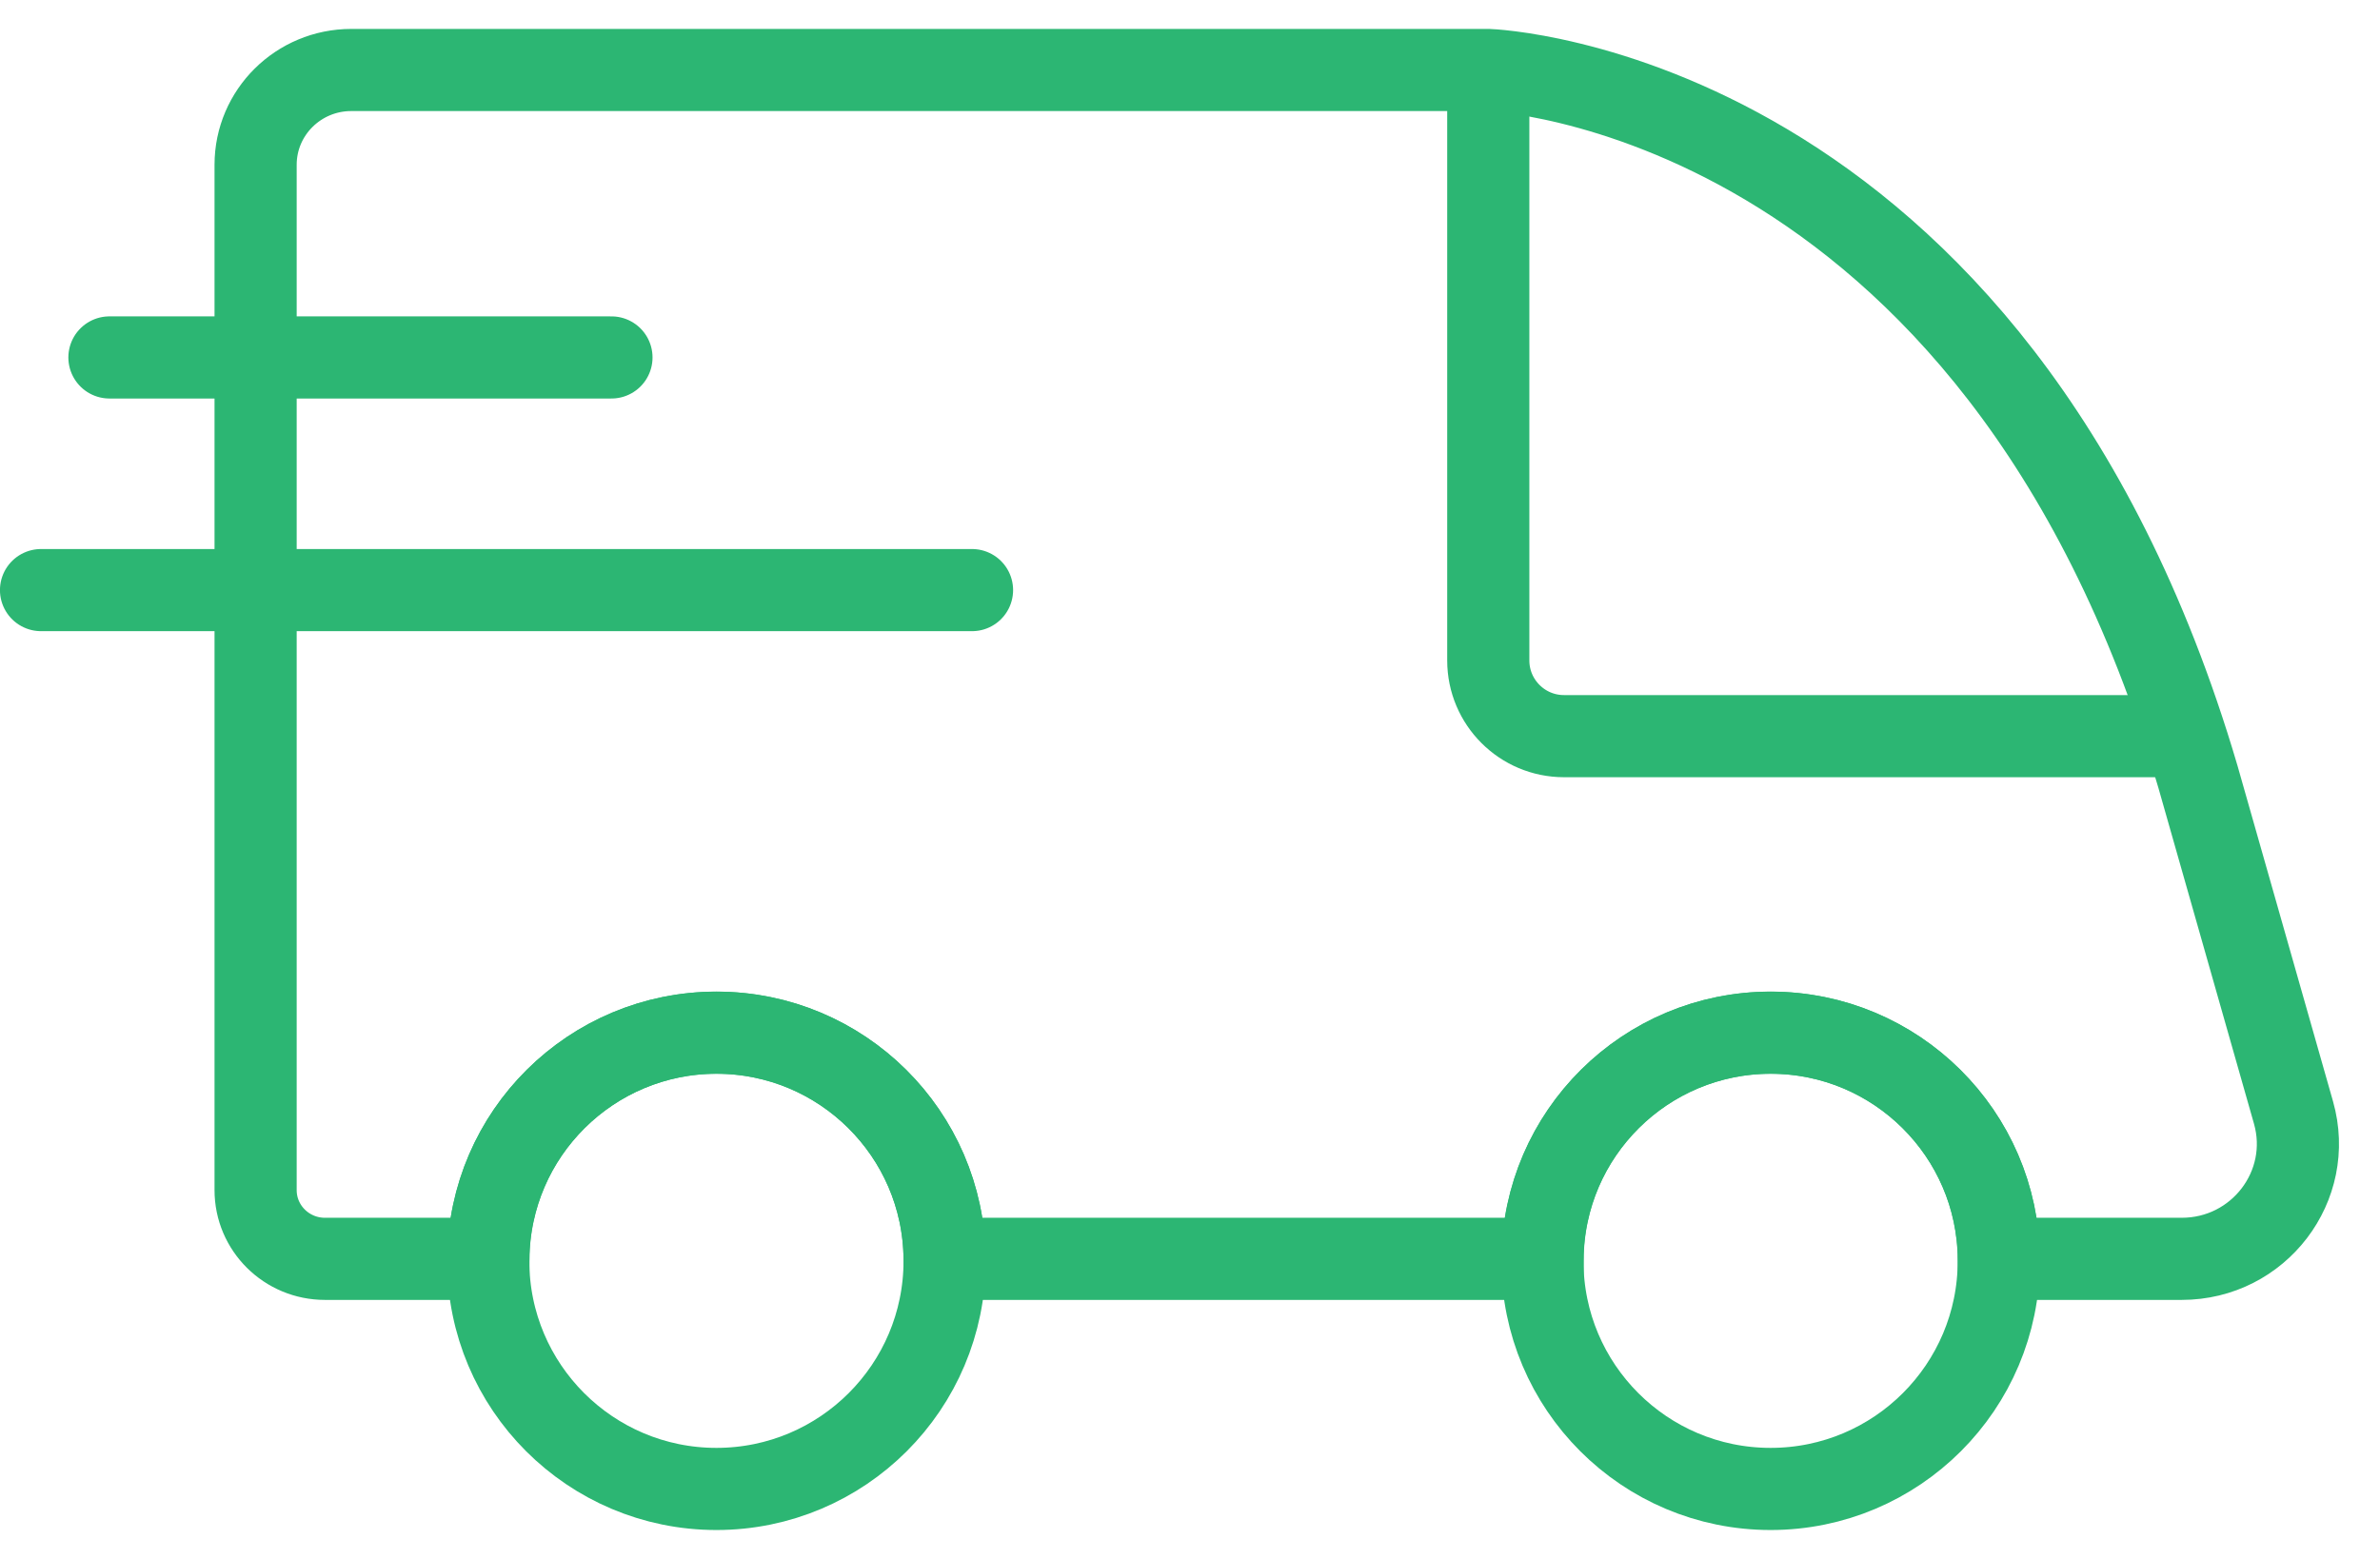 <svg width="58" height="38" viewBox="0 0 58 38" fill="none" xmlns="http://www.w3.org/2000/svg">
<path d="M53.168 30.685H48.713C48.687 27.636 46.207 25.173 43.153 25.173C40.099 25.173 37.619 27.636 37.593 30.685H23.021C22.996 27.636 20.516 25.173 17.462 25.173C14.408 25.173 11.928 27.636 11.902 30.685H7.919C6.985 30.685 6.229 29.935 6.229 29.01V4.017C6.229 2.74 7.273 1.706 8.561 1.706H36.272C36.272 1.706 48.604 2.127 53.563 18.933L55.892 27.119C56.401 28.909 55.044 30.685 53.168 30.685Z" stroke="#2CB673" stroke-width="2.002" stroke-miterlimit="10"/>
<path d="M1 14.384H23.688" stroke="#2CB673" stroke-width="2.002" stroke-miterlimit="10" stroke-linecap="round"/>
<path d="M2.667 8.713H14.901" stroke="#2CB673" stroke-width="2.002" stroke-miterlimit="10" stroke-linecap="round"/>
<path d="M36.269 1.706V16.099C36.269 17.117 37.095 17.944 38.114 17.944H53.253" stroke="#2CB673" stroke-width="2.002" stroke-miterlimit="10"/>
<path d="M23.02 30.733C23.02 33.804 20.53 36.294 17.459 36.294C14.389 36.294 11.898 33.804 11.898 30.733C11.898 30.717 11.898 30.701 11.899 30.684C11.925 27.636 14.405 25.172 17.459 25.172C20.513 25.172 22.994 27.636 23.019 30.684C23.02 30.701 23.02 30.717 23.02 30.733Z" stroke="#2CB673" stroke-width="2.002" stroke-miterlimit="10"/>
<path d="M48.71 30.733C48.71 33.804 46.219 36.294 43.149 36.294C40.078 36.294 37.588 33.804 37.588 30.733C37.588 30.717 37.588 30.701 37.589 30.684C37.615 27.636 40.095 25.172 43.149 25.172C46.203 25.172 48.683 27.636 48.709 30.684C48.71 30.701 48.71 30.717 48.71 30.733Z" stroke="#2CB673" stroke-width="2.002" stroke-miterlimit="10"/>
</svg>
